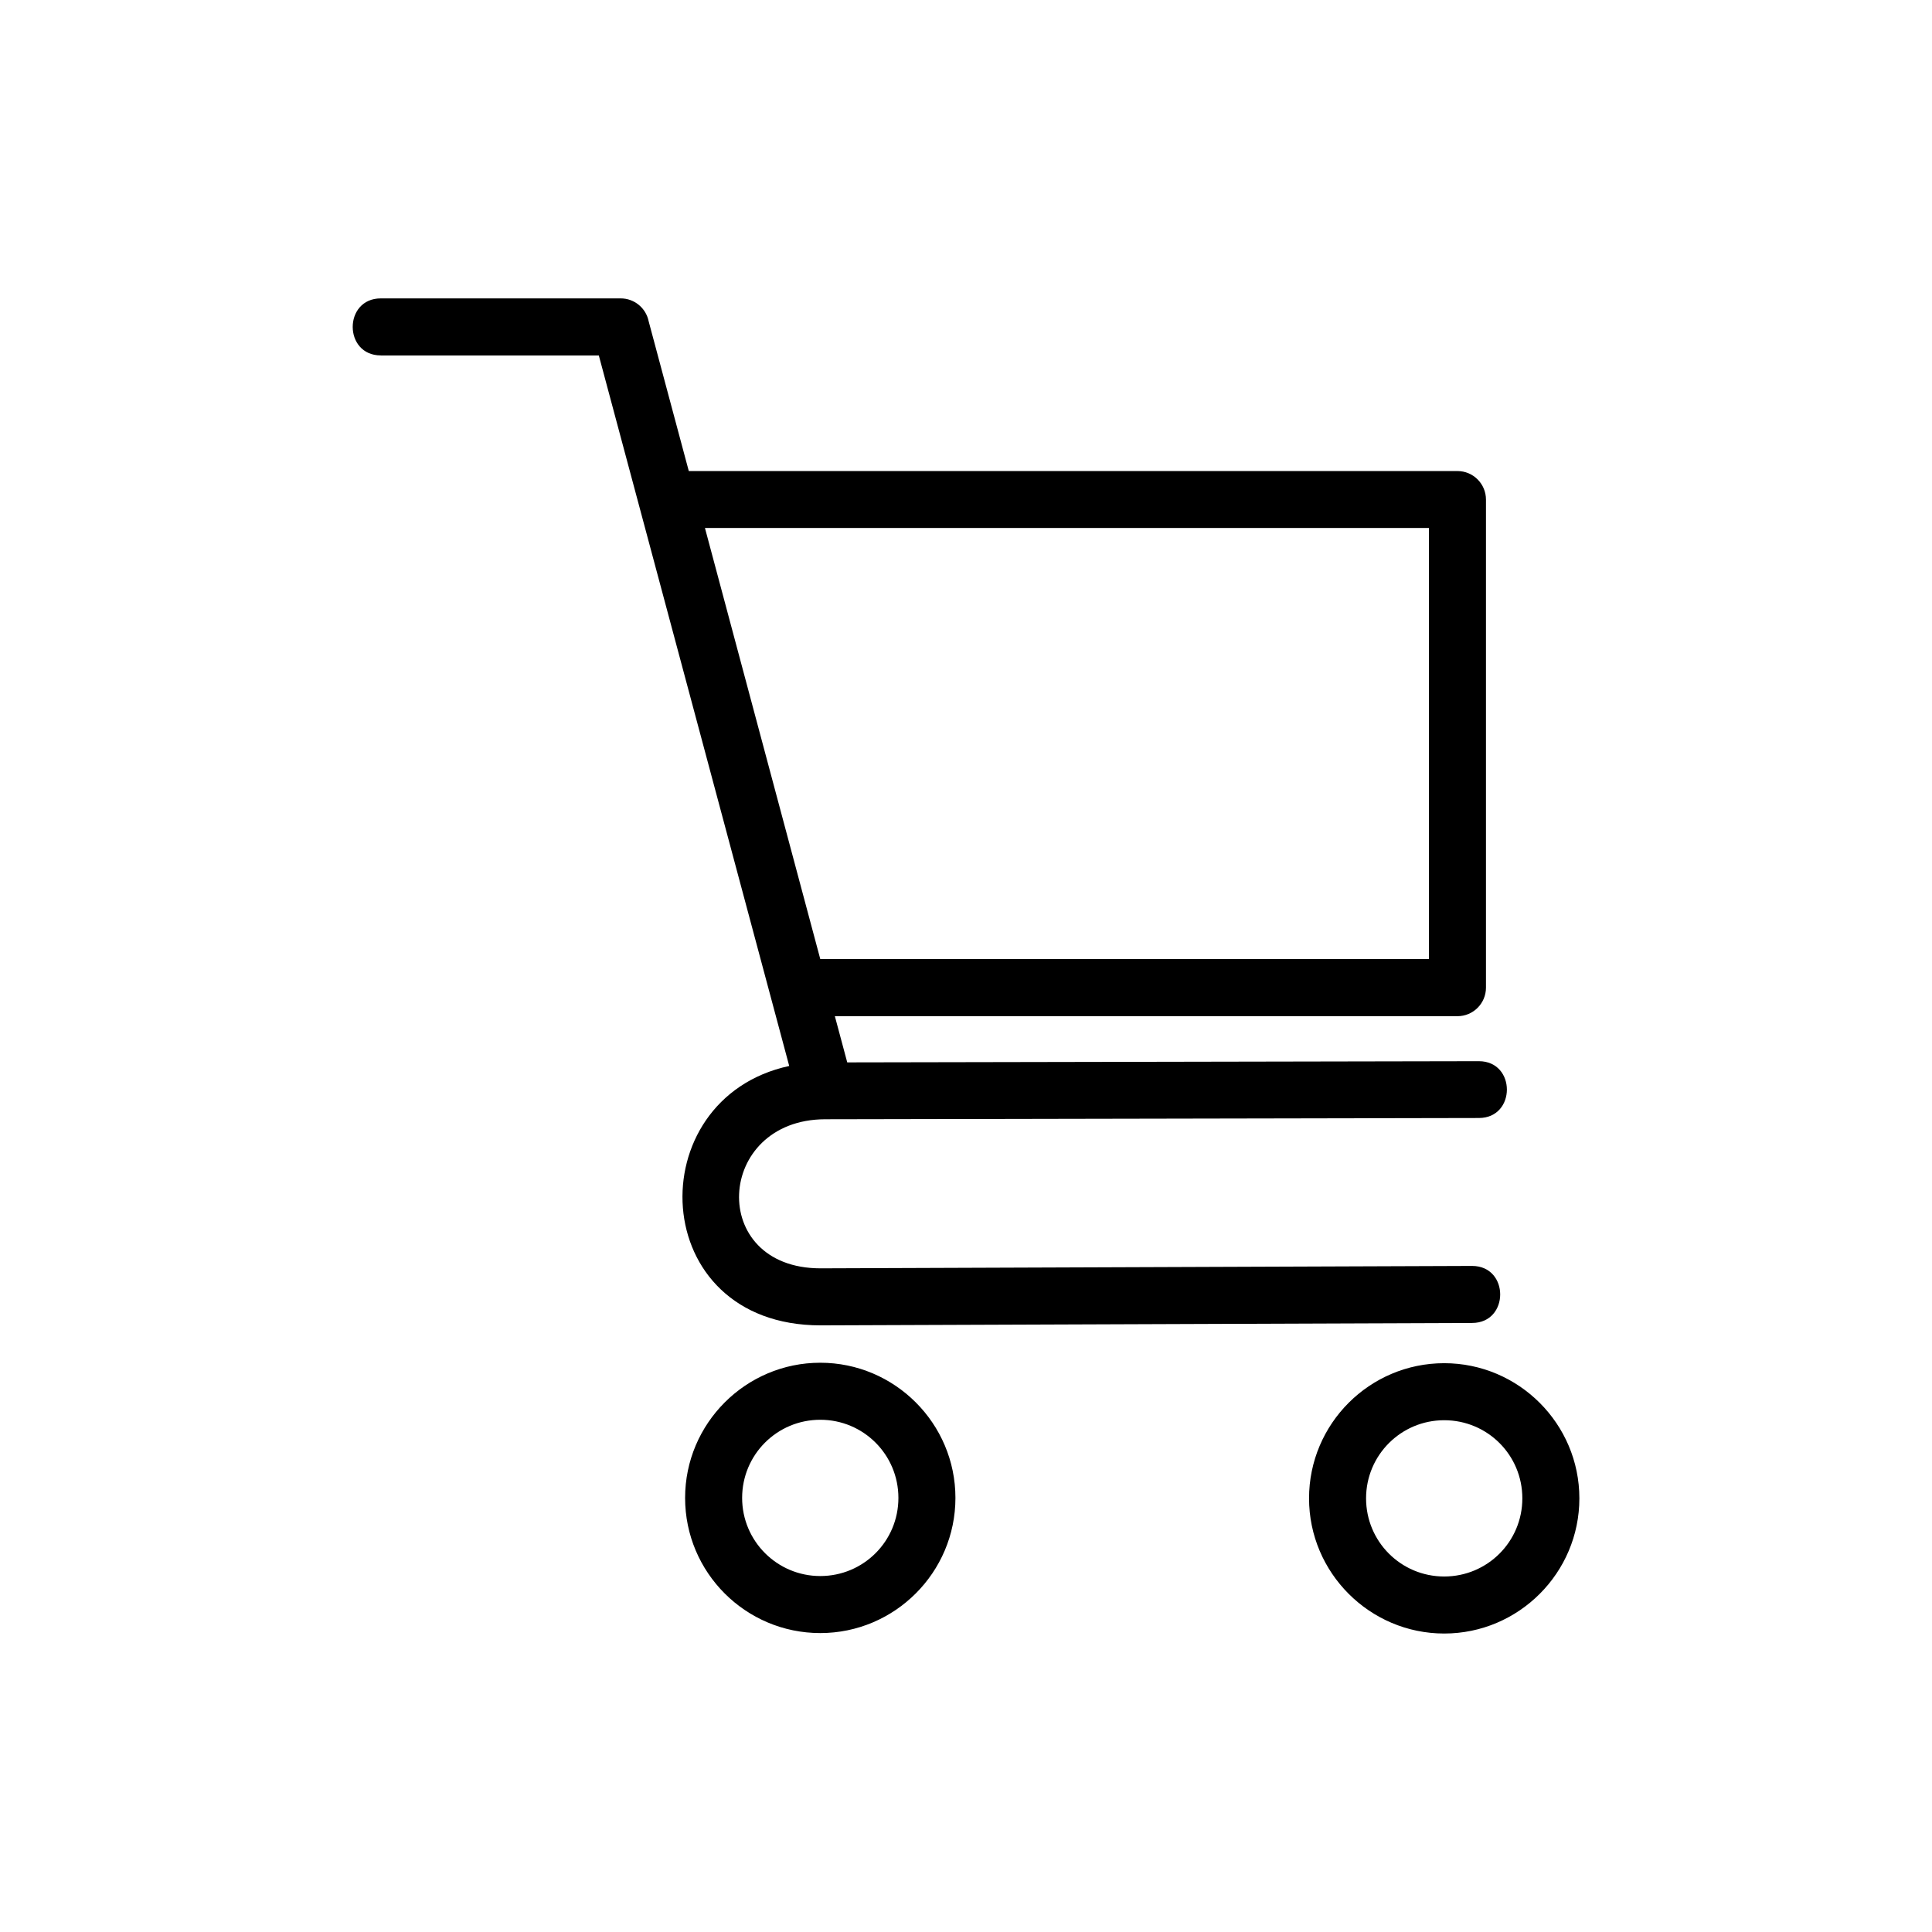 <?xml version="1.0" encoding="UTF-8"?>
<!-- Uploaded to: ICON Repo, www.svgrepo.com, Generator: ICON Repo Mixer Tools -->
<svg fill="#000000" width="800px" height="800px" version="1.1" viewBox="144 144 512 512" xmlns="http://www.w3.org/2000/svg">
 <path d="m244.92 238.19c-9.93 0-9.93-15.113 0-15.113h63.57c3.656 0 6.711 2.602 7.406 6.047l10.641 39.707h203.7c4.172 0 7.559 3.387 7.559 7.559v129.35c0 4.172-3.387 7.559-7.559 7.559h-164.99l3.281 12.242 167.39-0.316c9.898 0 9.898 15.055 0 15.055l-173.23 0.332c-29.141 0.059-31.285 39.508-1.238 39.508l172.67-0.637c9.93 0 9.93 15.113 0 15.113l-172.67 0.637c-46.25 0-48.246-60.125-8.297-68.742l-50.453-188.28h-57.781zm281.81 267.07c19.738 0 35.82 16.082 35.82 35.82s-16.082 35.82-35.82 35.82c-19.738 0-35.82-16.098-35.82-35.82 0-19.77 16.066-35.82 35.82-35.82zm0 15.113c-11.441 0-20.707 9.25-20.707 20.707s9.25 20.707 20.707 20.707c11.457 0 20.707-9.25 20.707-20.707 0-11.473-9.234-20.707-20.707-20.707zm-165.35-15.234c19.738 0 35.82 16.098 35.82 35.82 0 19.738-16.082 35.82-35.82 35.82-19.77 0-35.82-16.035-35.82-35.82 0-19.738 16.082-35.82 35.82-35.82zm0 15.113c-11.457 0-20.707 9.25-20.707 20.707 0 11.426 9.266 20.707 20.707 20.707 11.457 0 20.707-9.234 20.707-20.707 0-11.457-9.25-20.707-20.707-20.707zm161.3-236.33h-191.86l30.562 114.23h161.3z"/>
</svg>